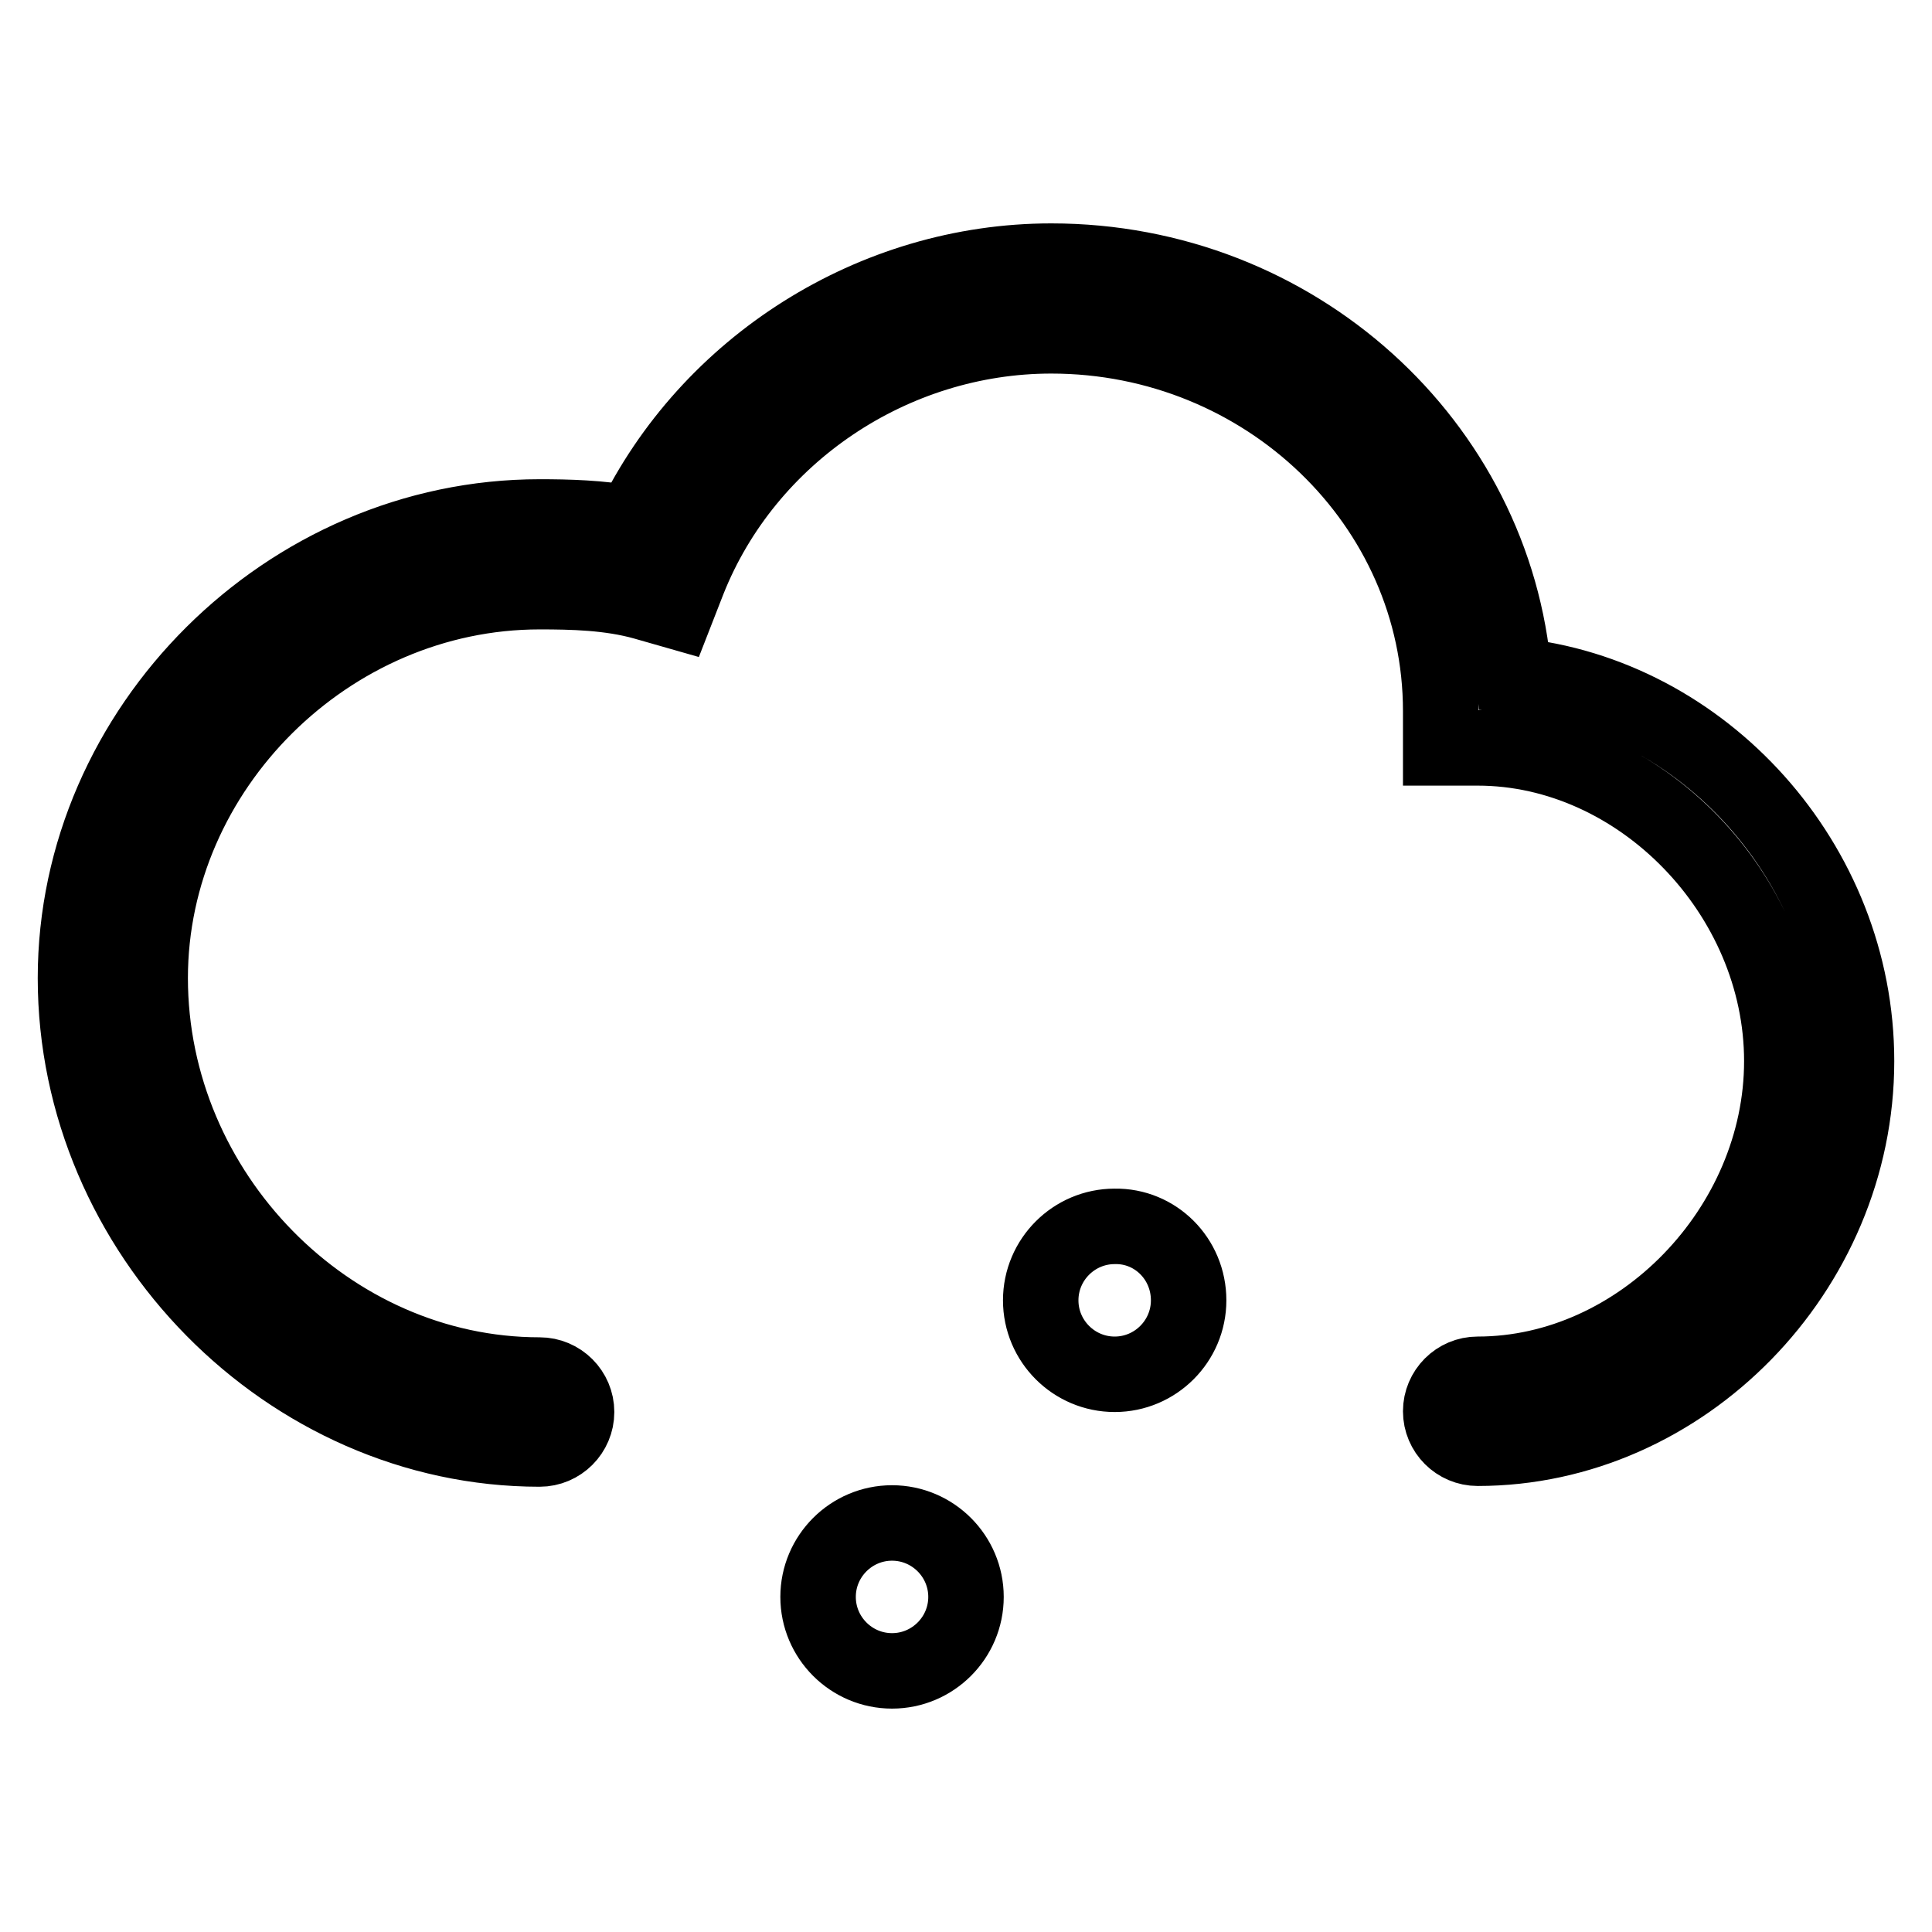 <?xml version="1.0" encoding="utf-8"?>
<!-- Svg Vector Icons : http://www.onlinewebfonts.com/icon -->
<!DOCTYPE svg PUBLIC "-//W3C//DTD SVG 1.1//EN" "http://www.w3.org/Graphics/SVG/1.1/DTD/svg11.dtd">
<svg version="1.1" xmlns="http://www.w3.org/2000/svg" xmlns:xlink="http://www.w3.org/1999/xlink" x="0px" y="0px" viewBox="0 0 256 256" enable-background="new 0 0 256 256" xml:space="preserve">
<g> <path stroke-width="10" fill-opacity="0" stroke="#000000"  d="M195.8,191.9c-2.7,0-4.9-2.2-4.9-4.9c0-2.7,2.2-4.9,4.9-4.9c21.5,0,40.3-19.4,40.3-41.5 c0-22.1-18.8-41.5-40.3-41.5h-4.9v-4.9c0-27.4-23.2-49.7-51.6-49.7c-21,0-40.4,13-48.1,32.4l-1.6,4.1l-4.2-1.2 c-4.6-1.3-9.6-1.4-13.9-1.4c-28,0-51.6,23.5-51.6,51.2c0,28.5,23.6,52.6,51.6,52.6c2.7,0,4.9,2.2,4.9,4.9c0,2.7-2.2,4.9-4.9,4.9 c-33.3,0-61.5-28.6-61.5-62.4c0-33.1,28.1-61.1,61.5-61.1c3.7,0,8,0.1,12.3,0.9c10.1-20.9,31.9-34.8,55.5-34.8 c32.3,0,58.8,24.2,61.3,54.9c25.1,2.5,45.4,24.9,45.4,51.1C246,168.4,223,191.9,195.8,191.9z M157.5,172.3c0,5.4-4.4,9.8-9.8,9.8 c-5.4,0-9.8-4.4-9.8-9.8c0-5.4,4.4-9.8,9.8-9.8C153.1,162.4,157.5,166.8,157.5,172.3 M128,211.6c0,5.4-4.4,9.8-9.8,9.8 c-5.4,0-9.8-4.4-9.8-9.8c0-5.4,4.4-9.8,9.8-9.8C123.6,201.8,128,206.2,128,211.6"/></g>
</svg>